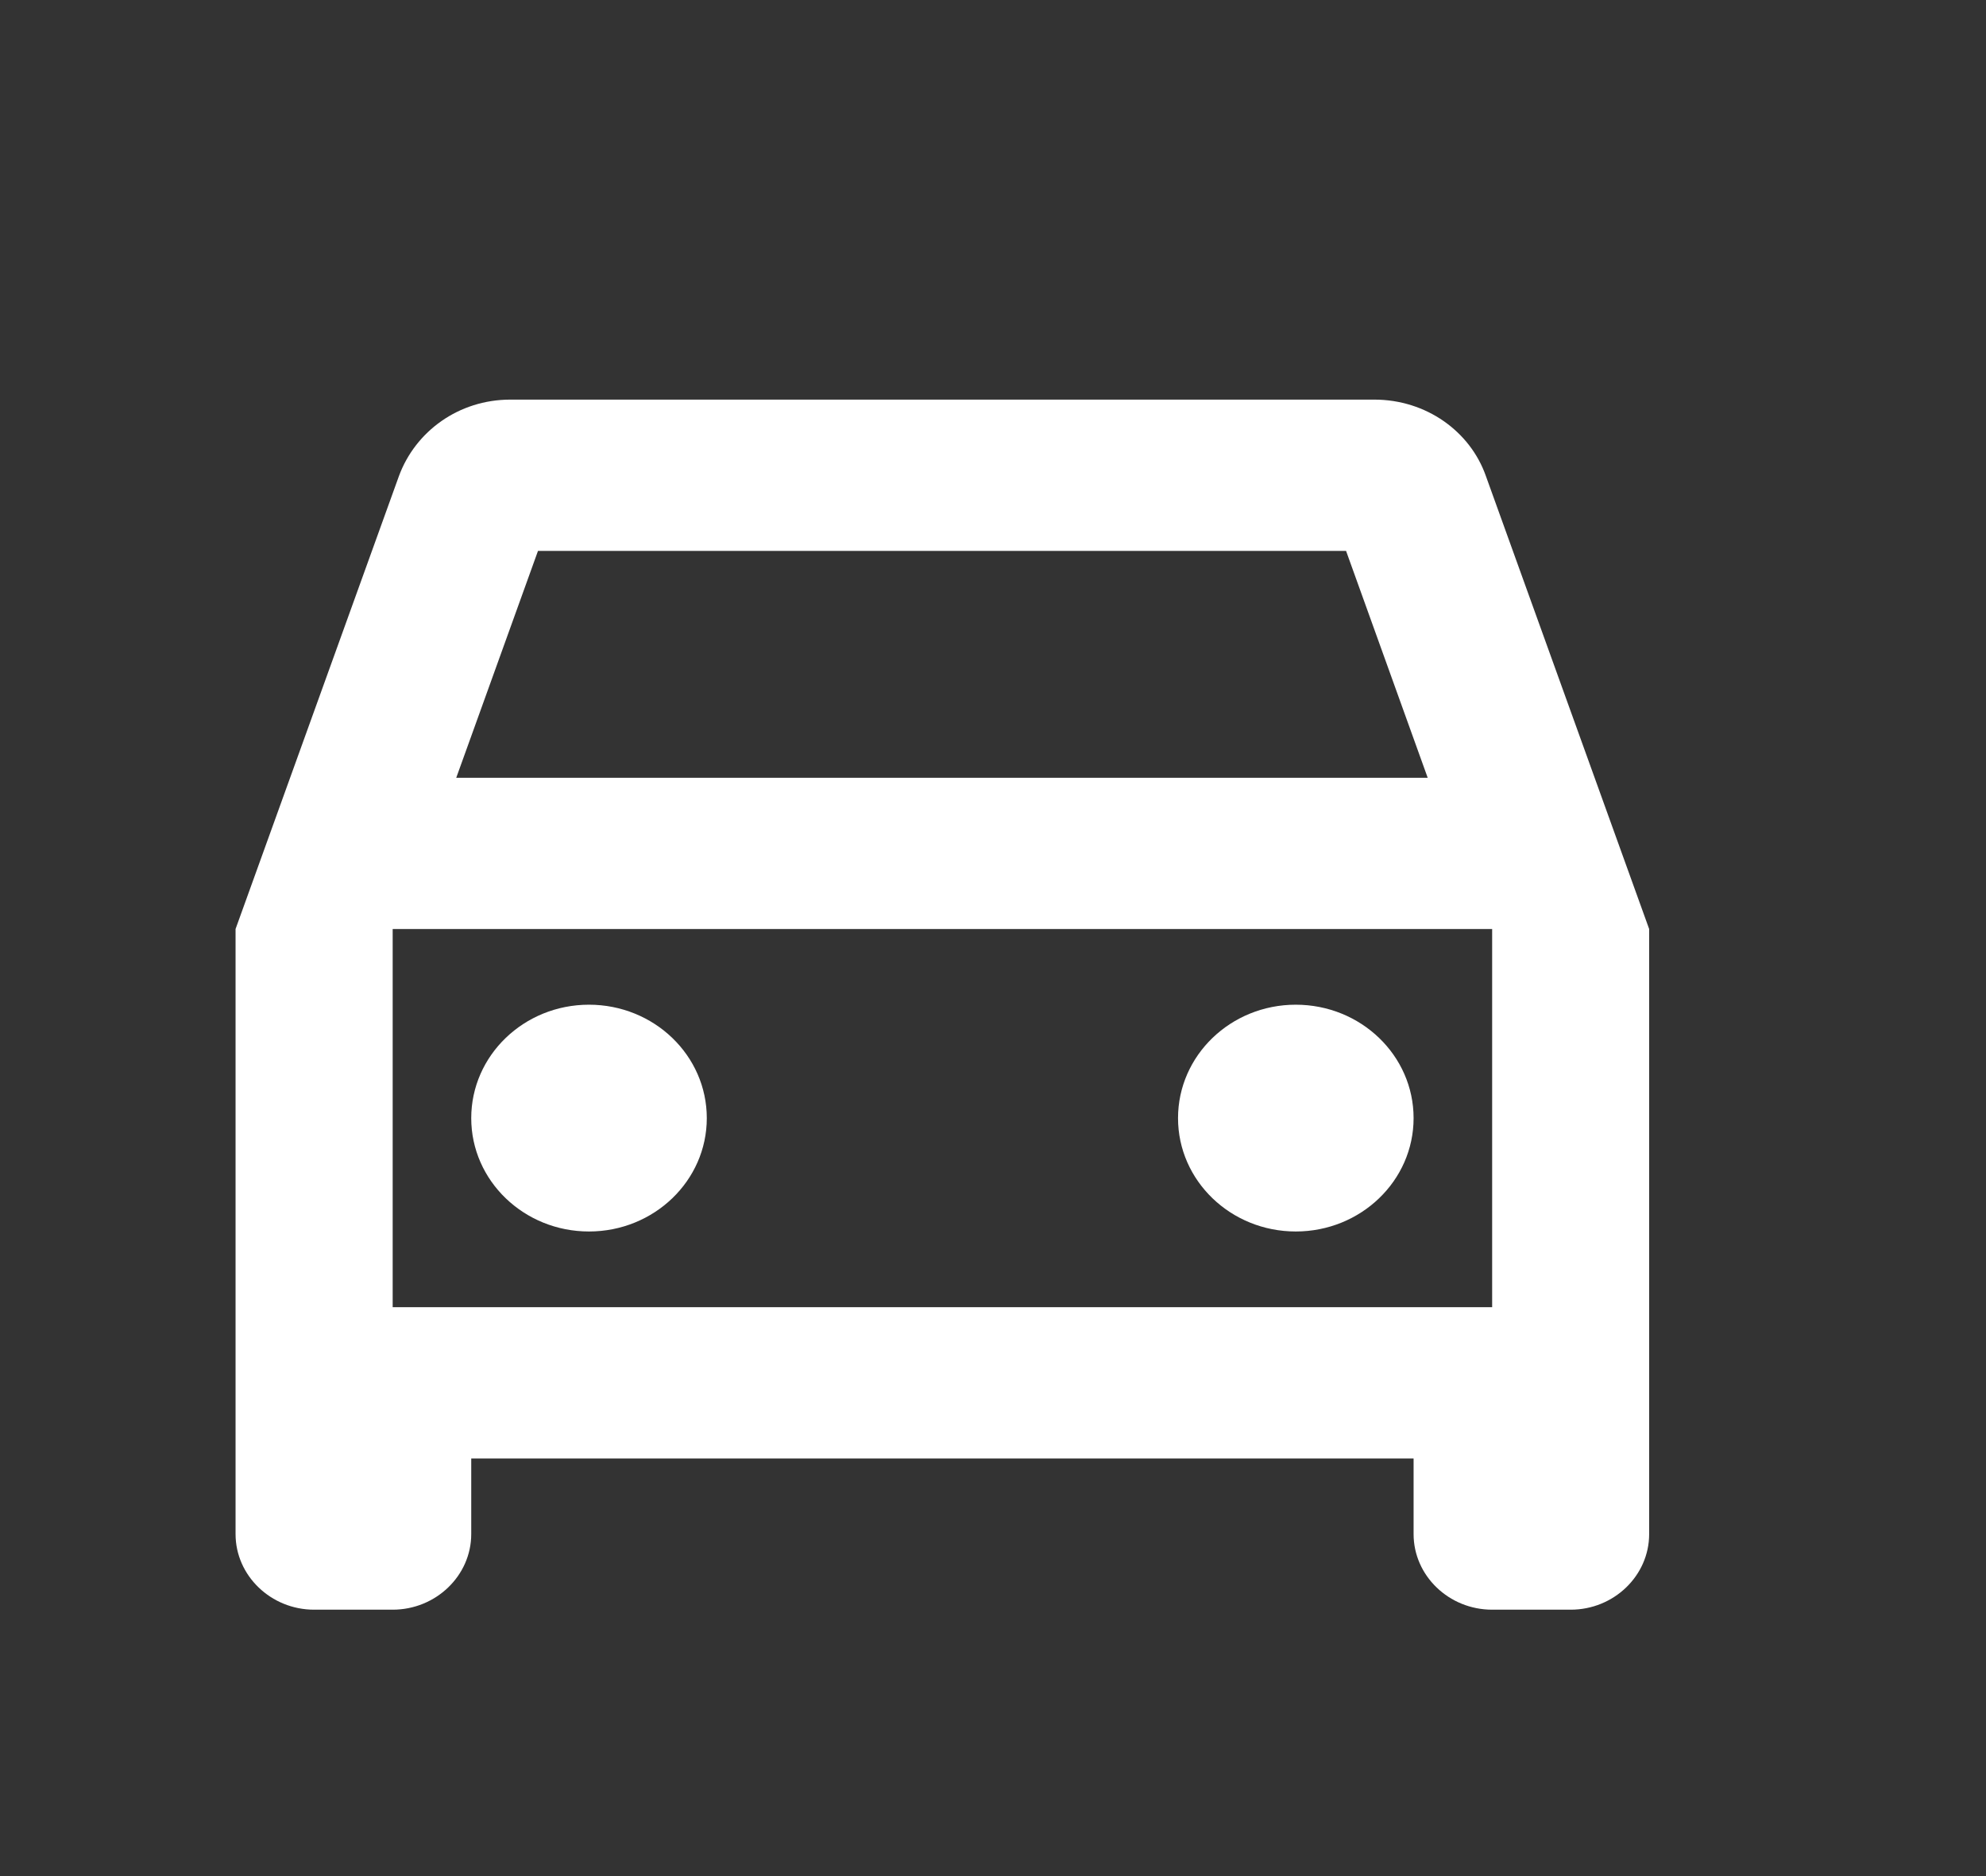 <svg width="18" height="17" viewBox="0 0 18 17" fill="none" xmlns="http://www.w3.org/2000/svg">
<rect x="0" y="0" width="18" height="17" fill="#333333" stroke="none"/>
<path d="M13.467 4.313C13.325 3.909 12.926 3.621 12.456 3.621H4.626C4.157 3.621 3.765 3.909 3.616 4.313L2.135 8.418V13.901C2.135 14.278 2.456 14.586 2.847 14.586H3.559C3.95 14.586 4.271 14.278 4.271 13.901V13.216H12.812V13.901C12.812 14.278 13.132 14.586 13.524 14.586H14.236C14.627 14.586 14.947 14.278 14.947 13.901V8.418L13.467 4.313ZM4.876 4.992H12.2L12.94 7.048H4.135L4.876 4.992ZM13.524 11.845H3.559V8.418H13.524V11.845Z" fill="white"/>
<path d="M5.338 11.159C5.928 11.159 6.406 10.699 6.406 10.132C6.406 9.564 5.928 9.104 5.338 9.104C4.749 9.104 4.271 9.564 4.271 10.132C4.271 10.699 4.749 11.159 5.338 11.159Z" fill="white"/>
<path d="M11.744 11.159C12.334 11.159 12.812 10.699 12.812 10.132C12.812 9.564 12.334 9.104 11.744 9.104C11.155 9.104 10.677 9.564 10.677 10.132C10.677 10.699 11.155 11.159 11.744 11.159Z" fill="white"/>
</svg>
